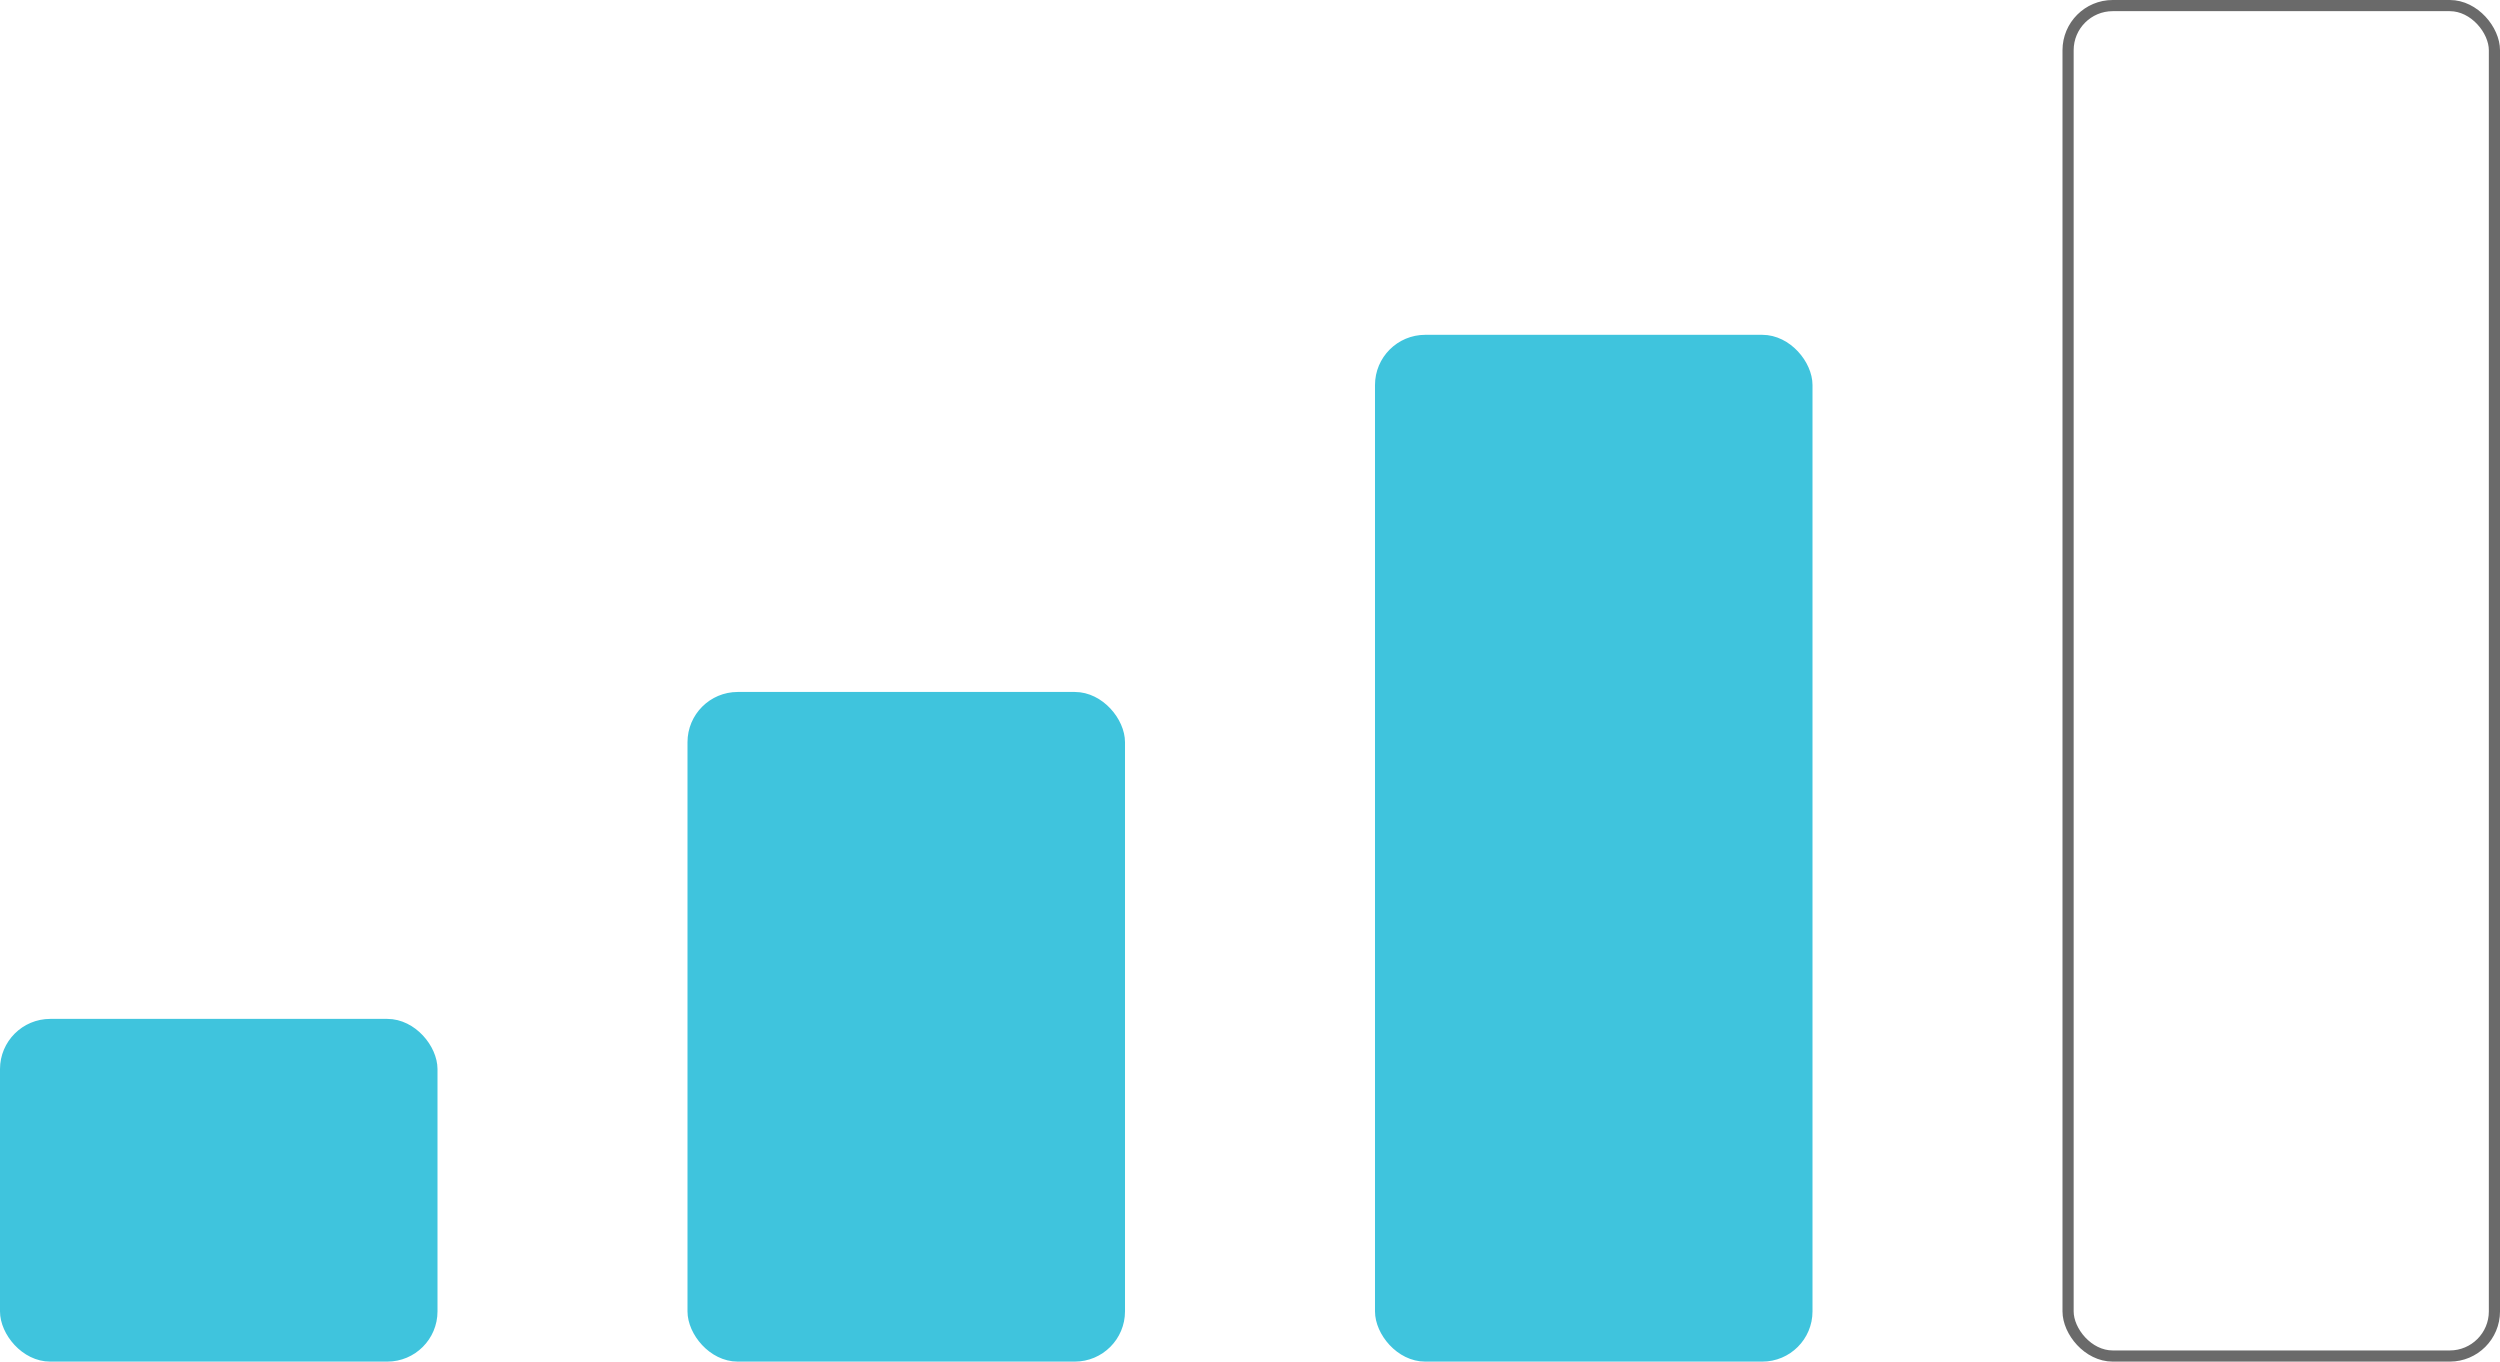 <svg xmlns="http://www.w3.org/2000/svg" xmlns:xlink="http://www.w3.org/1999/xlink" width="224px" height="122px" viewBox="0 0 224 122"><title>Group 22</title><g id="Batch-1" stroke="none" stroke-width="1" fill="none" fill-rule="evenodd"><g id="Hearing-Aids---2" transform="translate(-767, -3171)"><g id="Group-21" transform="translate(-1, 1669)"><g id="Group" transform="translate(111, 1293)"><g id="Group-22" transform="translate(657, 209)"><rect id="Rectangle-Copy-8" stroke="#3FC4DD" fill="#3FC4DD" x="0.5" y="91.793" width="38.2" height="29.707" rx="4"></rect><rect id="Rectangle-Copy-9" stroke="#3FC4DD" fill="#3FC4DD" x="62.1" y="62.5" width="38.2" height="59" rx="4"></rect><rect id="Rectangle-Copy-11" stroke="#3FC4DD" fill="#3FC4DD" x="123.7" y="30.5" width="38.2" height="91" rx="4"></rect><rect id="Rectangle-Copy-12" stroke="#6A6A6A" x="185.3" y="0.5" width="38.2" height="121" rx="4"></rect></g></g></g></g></g></svg>
